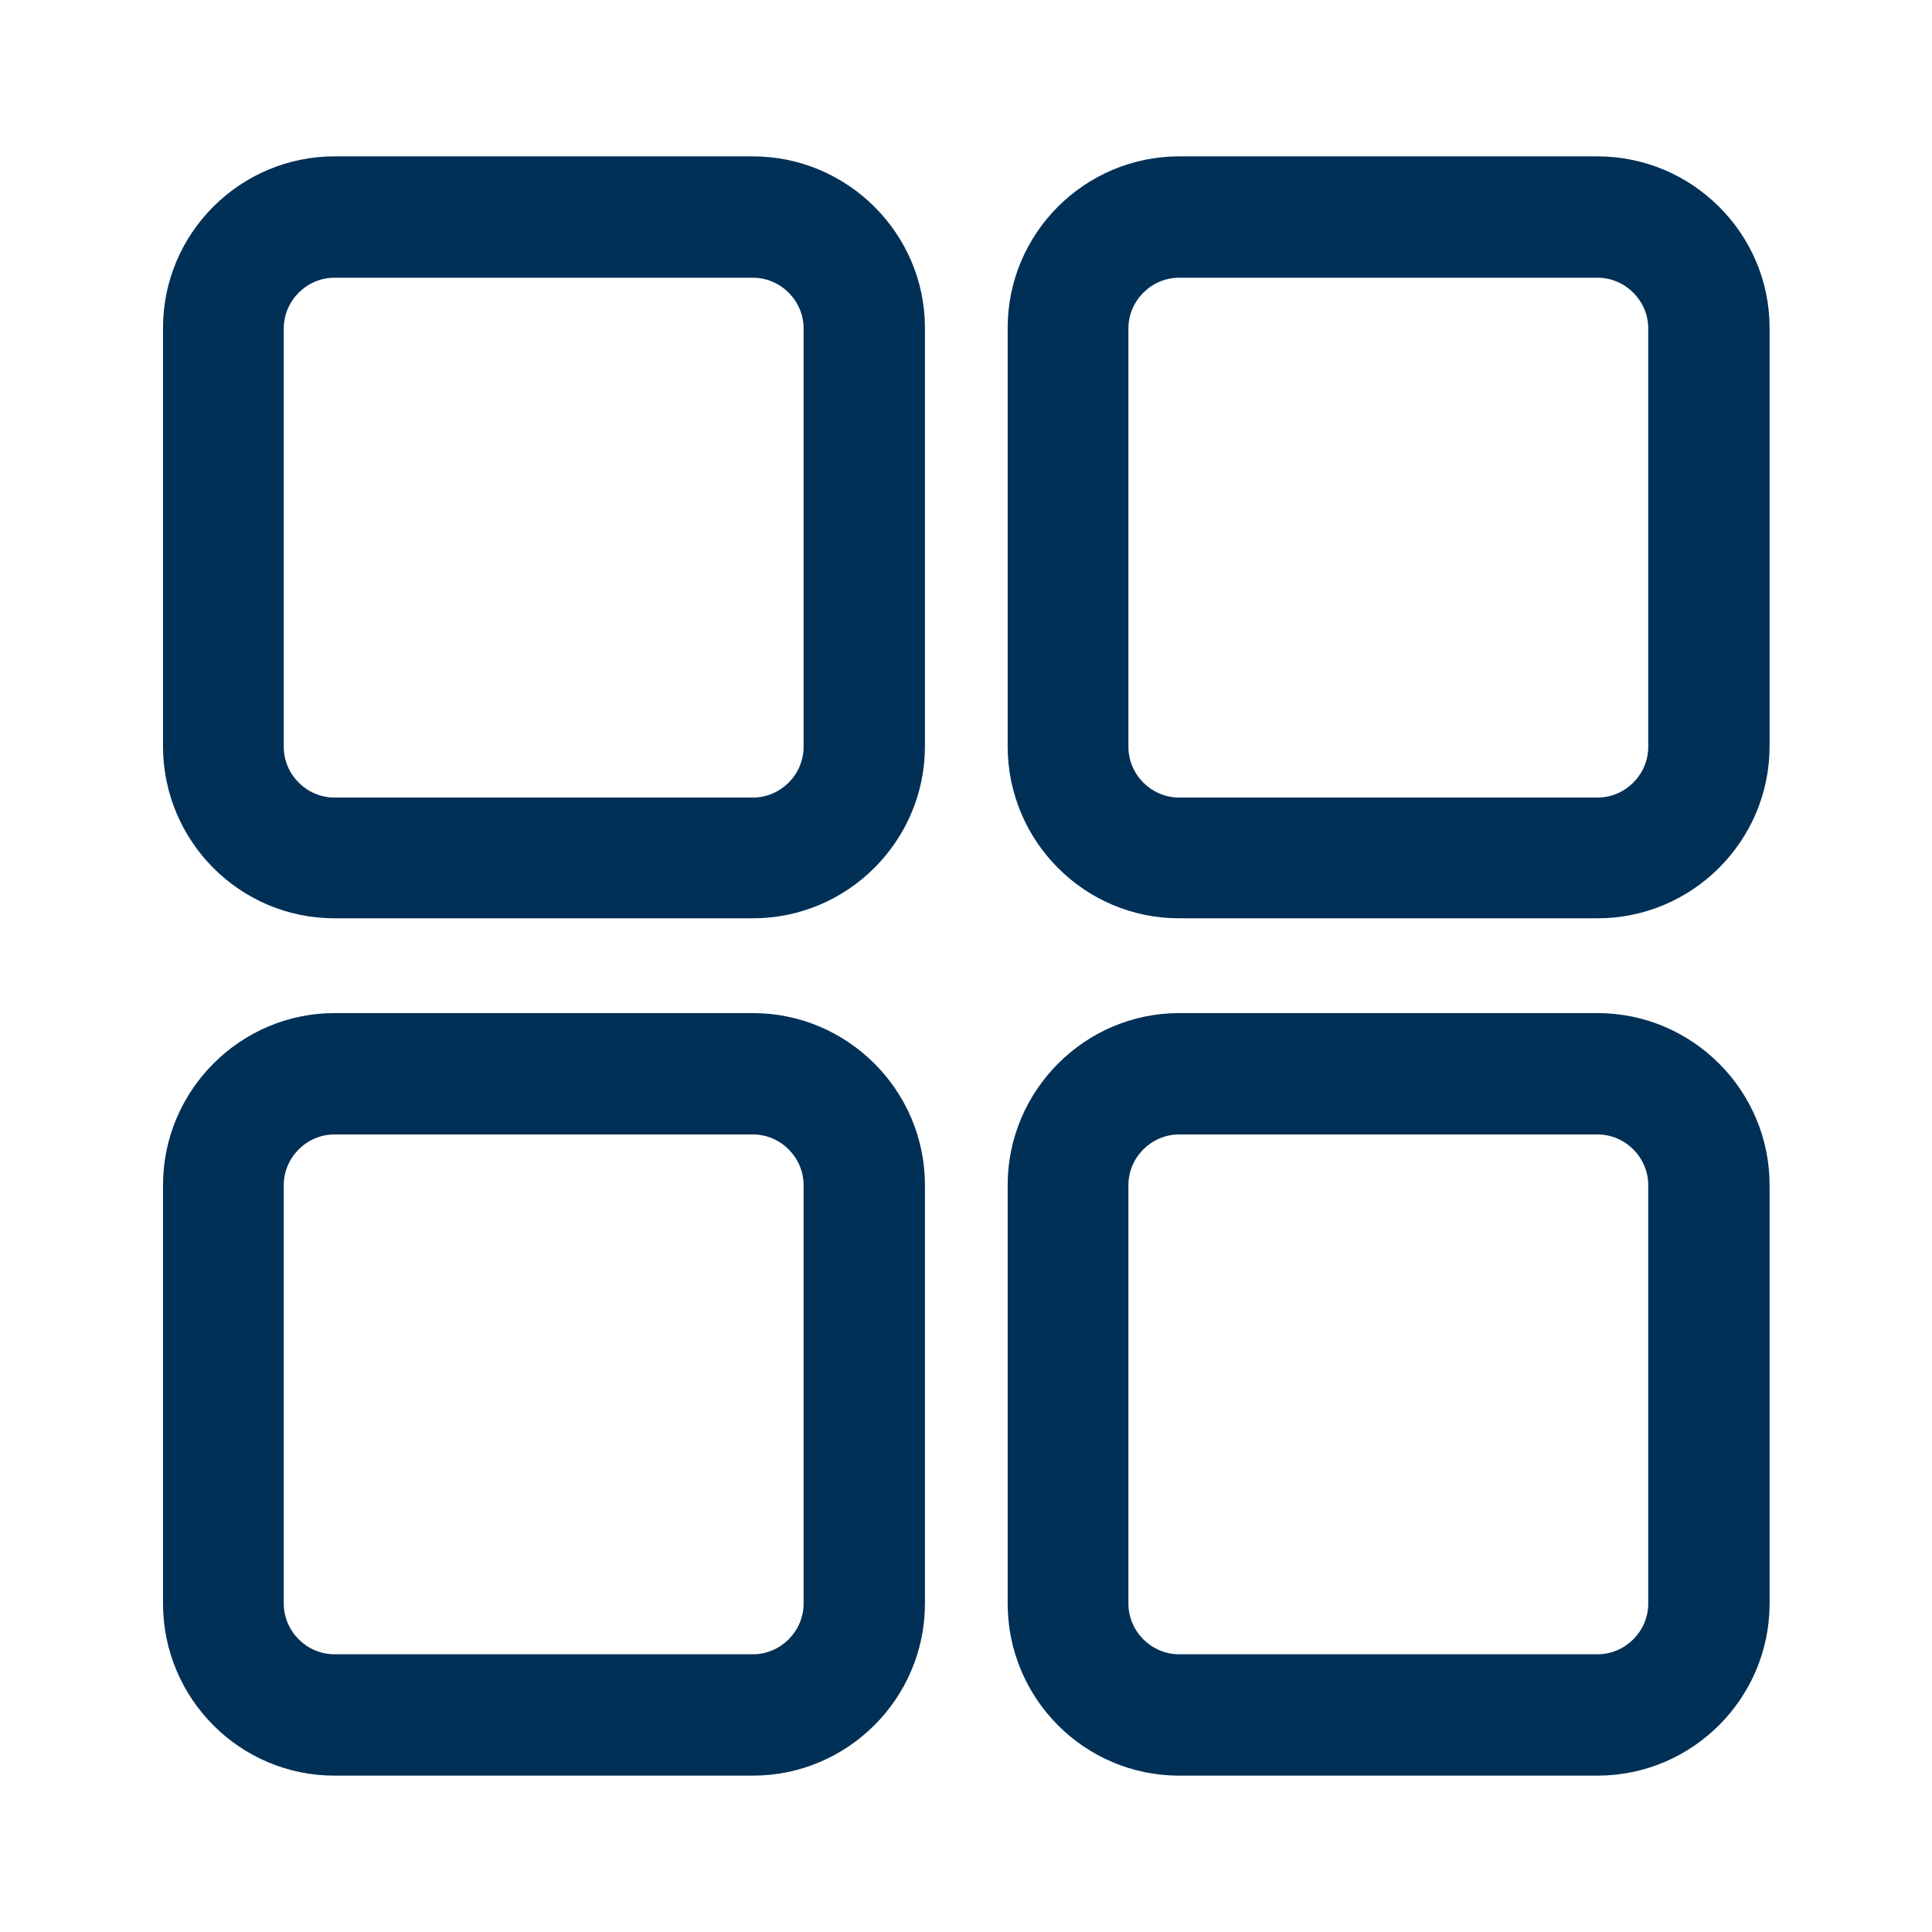 <?xml version="1.0" encoding="UTF-8"?> <svg xmlns="http://www.w3.org/2000/svg" id="Layer_1" data-name="Layer 1" viewBox="0 0 32 32"> <defs> <style> .cls-1 { fill: #013057; } </style> </defs> <path class="cls-1" d="m12.47,15.21h-6.93c-1.57,0-2.84-1.28-2.84-2.85v-6.93c0-1.57,1.28-2.84,2.84-2.84h6.93c1.57,0,2.85,1.28,2.85,2.84v6.93c0,1.57-1.28,2.85-2.85,2.85ZM5.54,4.6c-.46,0-.84.38-.84.84v6.93c0,.46.38.84.84.84h6.93c.46,0,.84-.38.84-.84v-6.93c0-.46-.38-.84-.84-.84h-6.93Z"></path> <path class="cls-1" d="m26.46,15.21h-6.93c-1.57,0-2.84-1.28-2.84-2.85v-6.93c0-1.57,1.28-2.84,2.84-2.84h6.93c1.57,0,2.85,1.28,2.85,2.84v6.93c0,1.57-1.28,2.85-2.85,2.85Zm-6.93-10.61c-.46,0-.84.38-.84.84v6.93c0,.46.38.84.84.84h6.93c.46,0,.84-.38.84-.84v-6.93c0-.46-.38-.84-.84-.84h-6.93Z"></path> <path class="cls-1" d="m12.47,29.41h-6.93c-1.57,0-2.84-1.28-2.84-2.85v-6.93c0-1.57,1.28-2.85,2.84-2.85h6.93c1.57,0,2.85,1.28,2.85,2.85v6.93c0,1.57-1.28,2.85-2.85,2.85Zm-6.93-10.62c-.46,0-.84.38-.84.84v6.93c0,.46.38.84.84.84h6.93c.46,0,.84-.38.84-.84v-6.93c0-.46-.38-.84-.84-.84h-6.93Z"></path> <path class="cls-1" d="m26.46,29.41h-6.93c-1.57,0-2.84-1.28-2.84-2.85v-6.93c0-1.57,1.28-2.85,2.84-2.85h6.93c1.57,0,2.85,1.28,2.85,2.85v6.93c0,1.57-1.28,2.85-2.85,2.85Zm-6.93-10.62c-.46,0-.84.38-.84.84v6.93c0,.46.38.84.84.84h6.93c.46,0,.84-.38.84-.84v-6.93c0-.46-.38-.84-.84-.84h-6.93Z"></path> </svg> 
